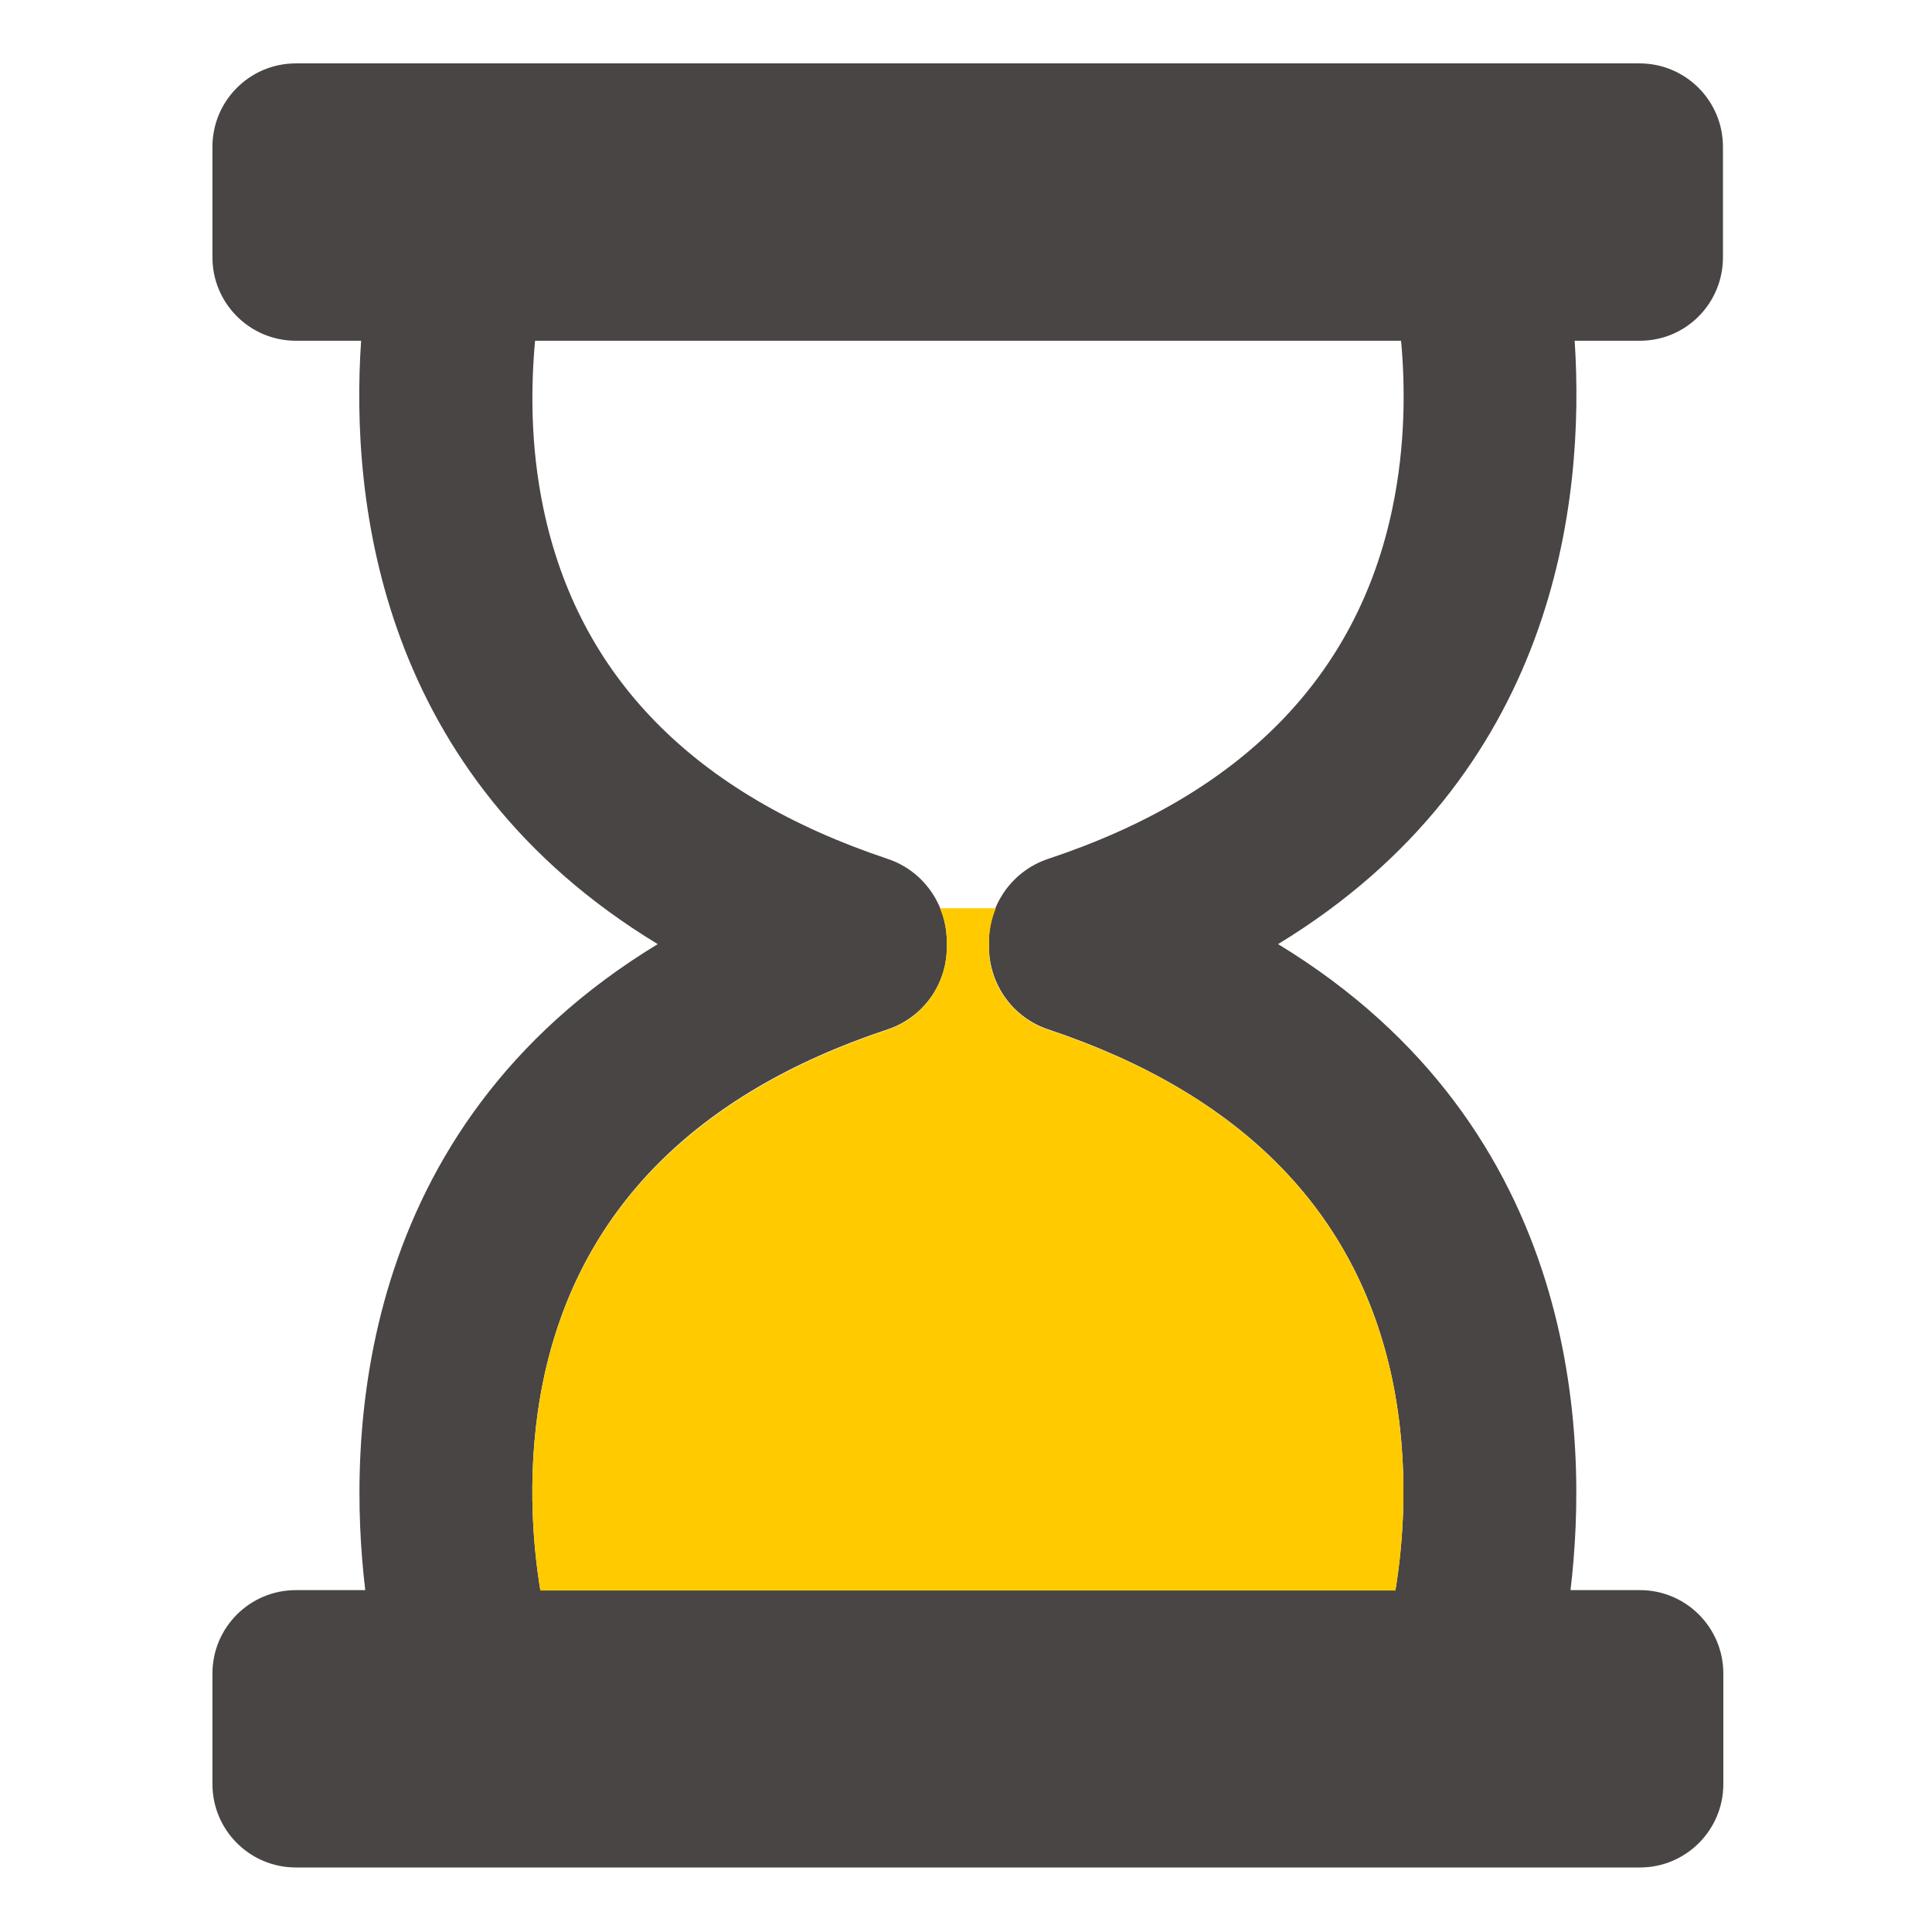 <?xml version="1.0" encoding="utf-8"?>
<!-- Generator: Adobe Illustrator 25.1.0, SVG Export Plug-In . SVG Version: 6.00 Build 0)  -->
<svg version="1.1" id="Capa_1" xmlns="http://www.w3.org/2000/svg" xmlns:xlink="http://www.w3.org/1999/xlink" x="0px" y="0px"
	 viewBox="0 0 512 512" style="enable-background:new 0 0 512 512;" xml:space="preserve">
<style type="text/css">
	.st0{fill:#484544;}
	.st1{fill-rule:evenodd;clip-rule:evenodd;fill:#FFCB00;}
</style>
<g>
	<path class="st0" d="M456.6,68.2V38.9c0-12.2-9.9-22.1-22.1-22.1H78.4c-12.2,0-22.1,9.9-22.1,22.1v29.3c0,12.2,9.9,22.1,22.1,22.1
		h17.3c-2.9,42.8,4.9,115.2,78.6,159.9c-80.6,49-82.3,131.1-77.5,171.2H78.4c-12.2,0-22.1,9.9-22.1,22.1v29.3
		c0,12.2,9.9,22.1,22.1,22.1h356.2c12.2,0,22.1-9.9,22.1-22.1v-29.3c0-12.2-9.9-22.1-22.1-22.1h-18.4c4.8-40.1,3.1-122.2-77.5-171.2
		c73.6-44.8,81.4-117.2,78.6-159.9h17.3C446.8,90.3,456.6,80.4,456.6,68.2z M369,134.7c-9.3,44.6-40,75.9-91.2,92.9
		c-9.9,3.3-16.1,12.7-15.7,22.6c-0.3,9.9,5.8,19.3,15.7,22.6c51.2,17.1,81.9,48.3,91.2,92.9c4.7,22.7,2.8,43.6,0.8,55.7H143.2
		c-2-12-3.9-33,0.8-55.7c9.3-44.6,40-75.9,91.2-92.9c9.9-3.3,16.1-12.7,15.7-22.6c0.3-9.9-5.8-19.3-15.7-22.6
		c-51.2-17.1-81.9-48.3-91.2-92.9c-3.5-16.7-3.3-32.4-2.2-44.4h229.5C372.4,102.3,372.5,118,369,134.7z"/>
	<path class="st1" d="M369.8,421.5c2-12,3.9-33-0.8-55.7c-9.3-44.6-40-75.9-91.2-92.9c-9.9-3.3-16.1-12.7-15.7-22.6
		c-0.1-3.3,0.6-6.6,1.8-9.6h-14.8c1.3,3,1.9,6.3,1.8,9.6c0.3,9.9-5.8,19.3-15.7,22.6c-51.2,17.1-81.9,48.3-91.2,92.9
		c-4.7,22.7-2.8,43.6-0.8,55.7H369.8z"/>
</g>
</svg>
